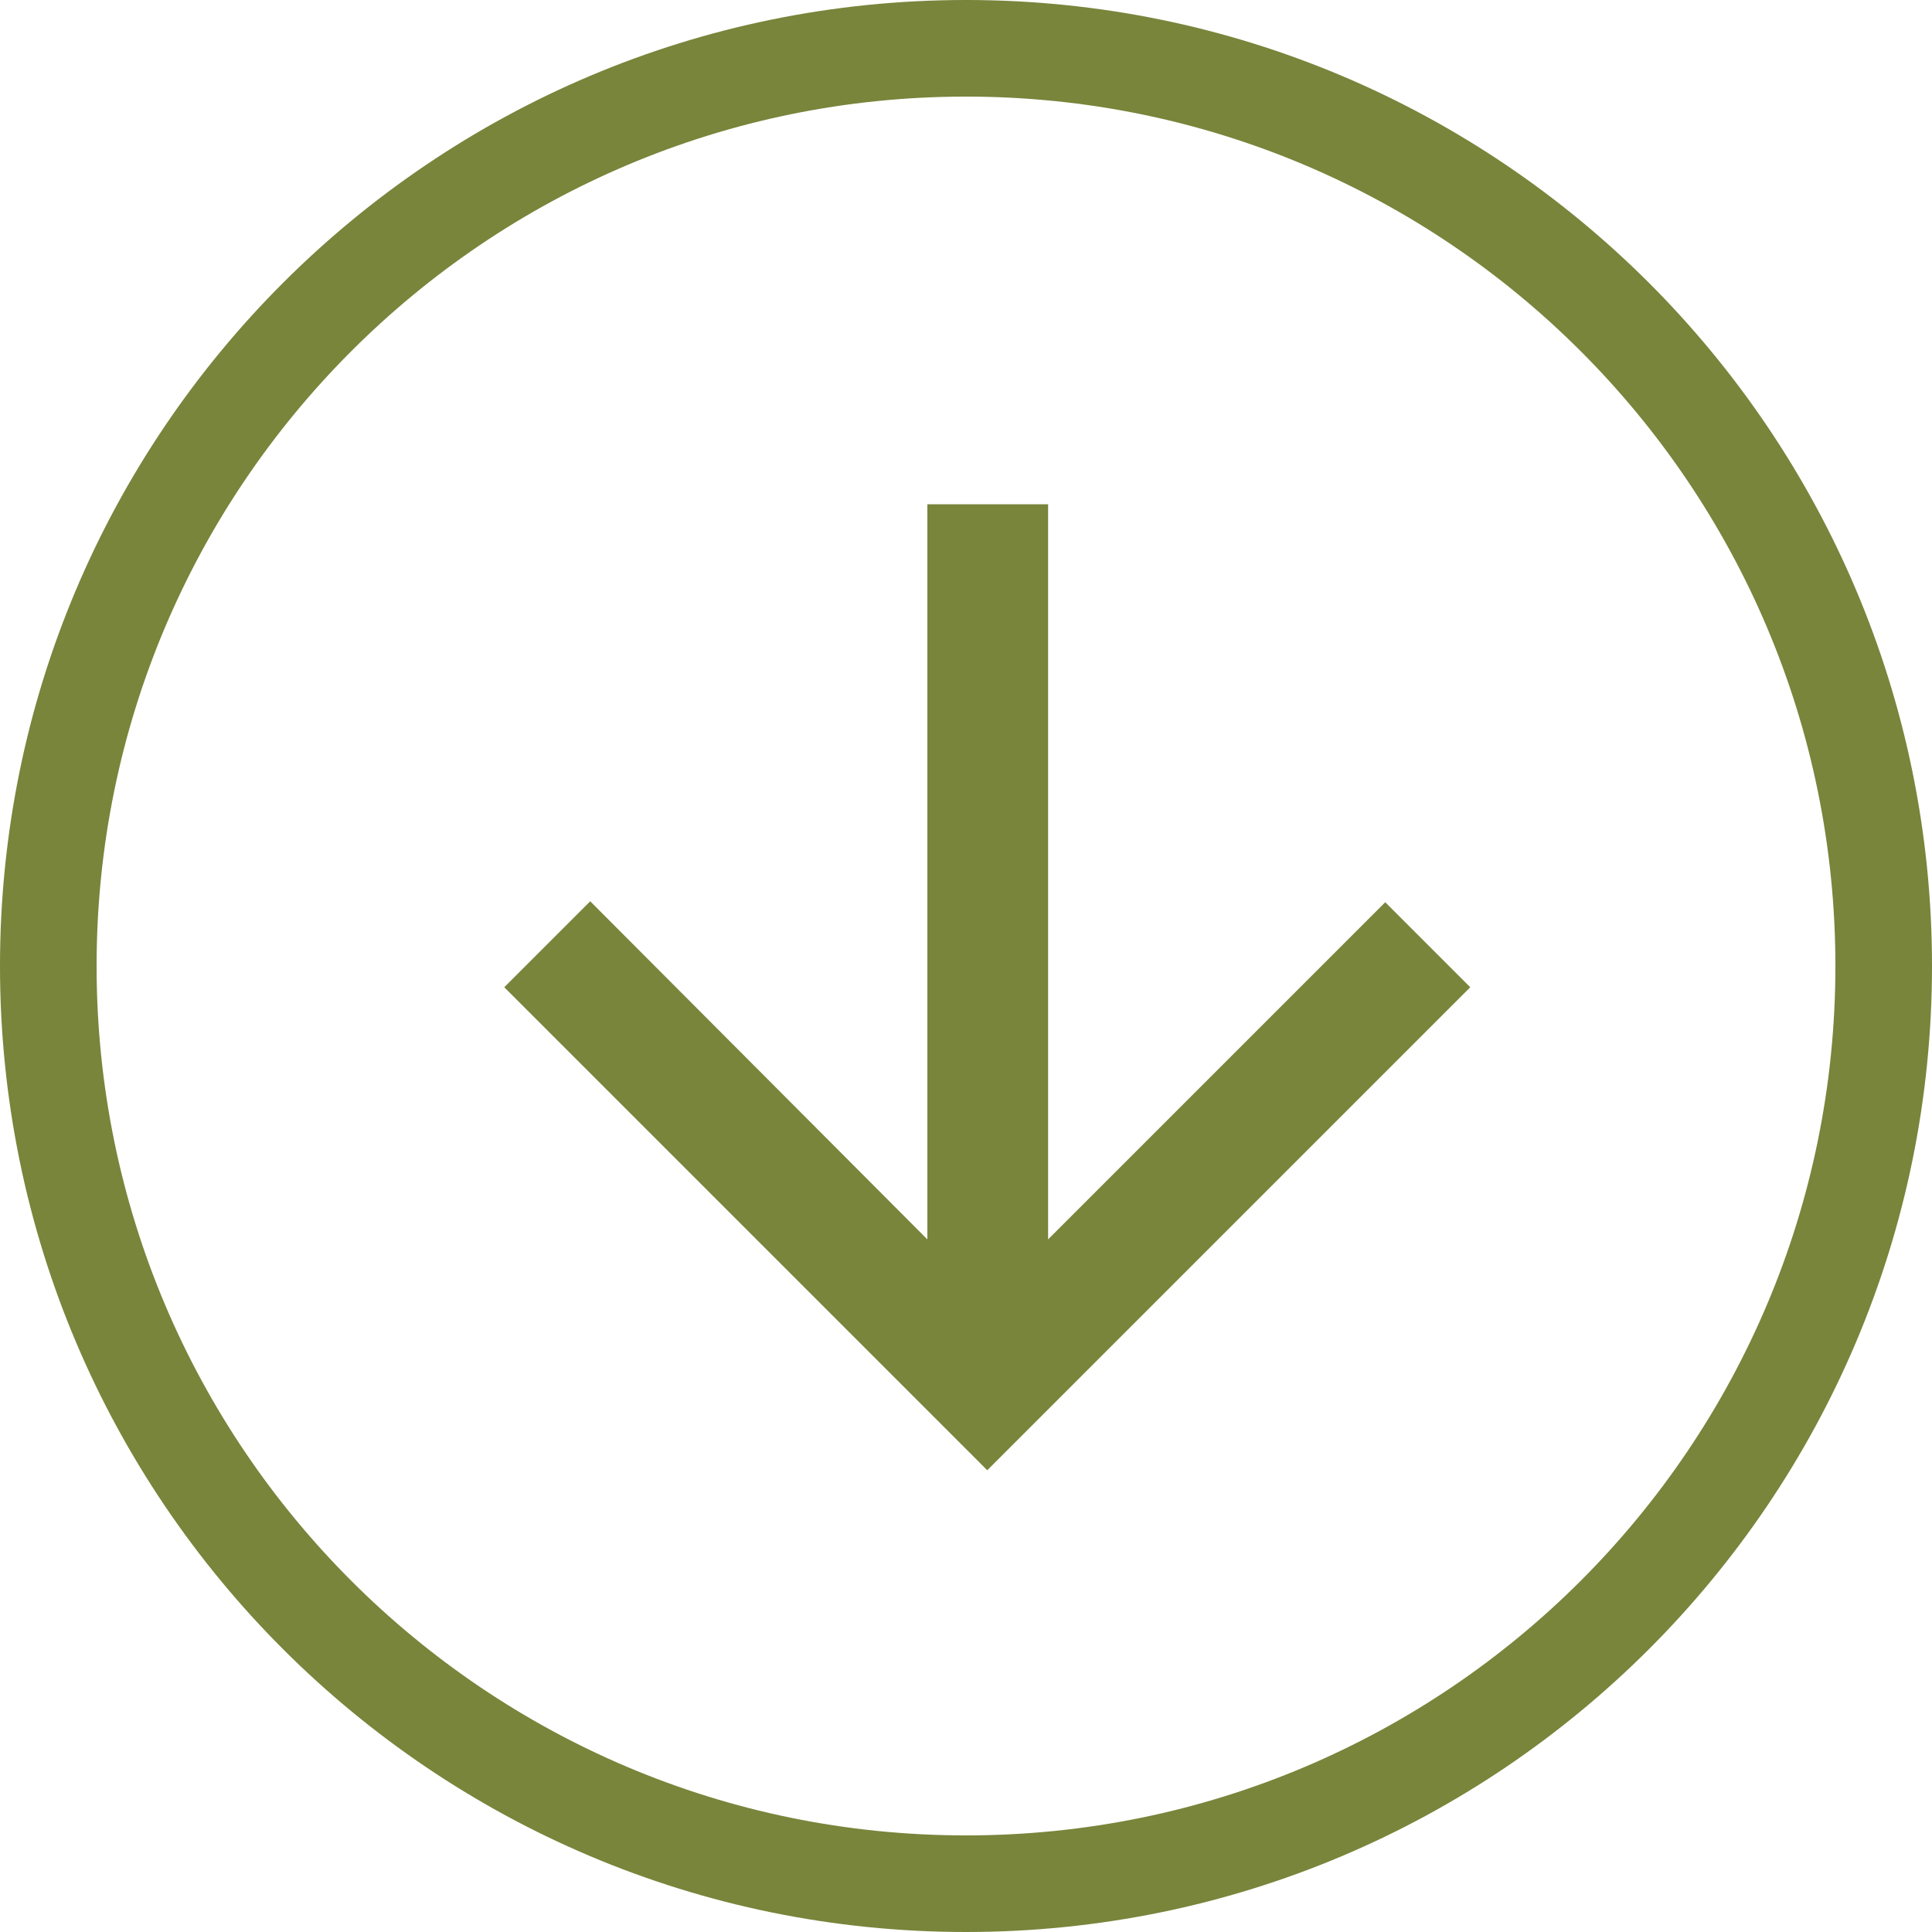 <svg width="30" height="30" viewBox="0 0 30 30" xmlns="http://www.w3.org/2000/svg"><path d="M0 15C0 6.716 6.716 0 15 0s15 6.716 15 15-6.716 15-15 15S0 23.284 0 15m28.5 0c0-7.456-6.044-13.5-13.5-13.5S1.5 7.544 1.5 15 7.544 28.5 15 28.5 28.5 22.456 28.5 15m-5.67.33-1.32-1.32-5.235 5.235V7.83H14.4v11.415l-5.235-5.25L7.83 15.33l7.5 7.5z" fill="#78853B"/></svg>